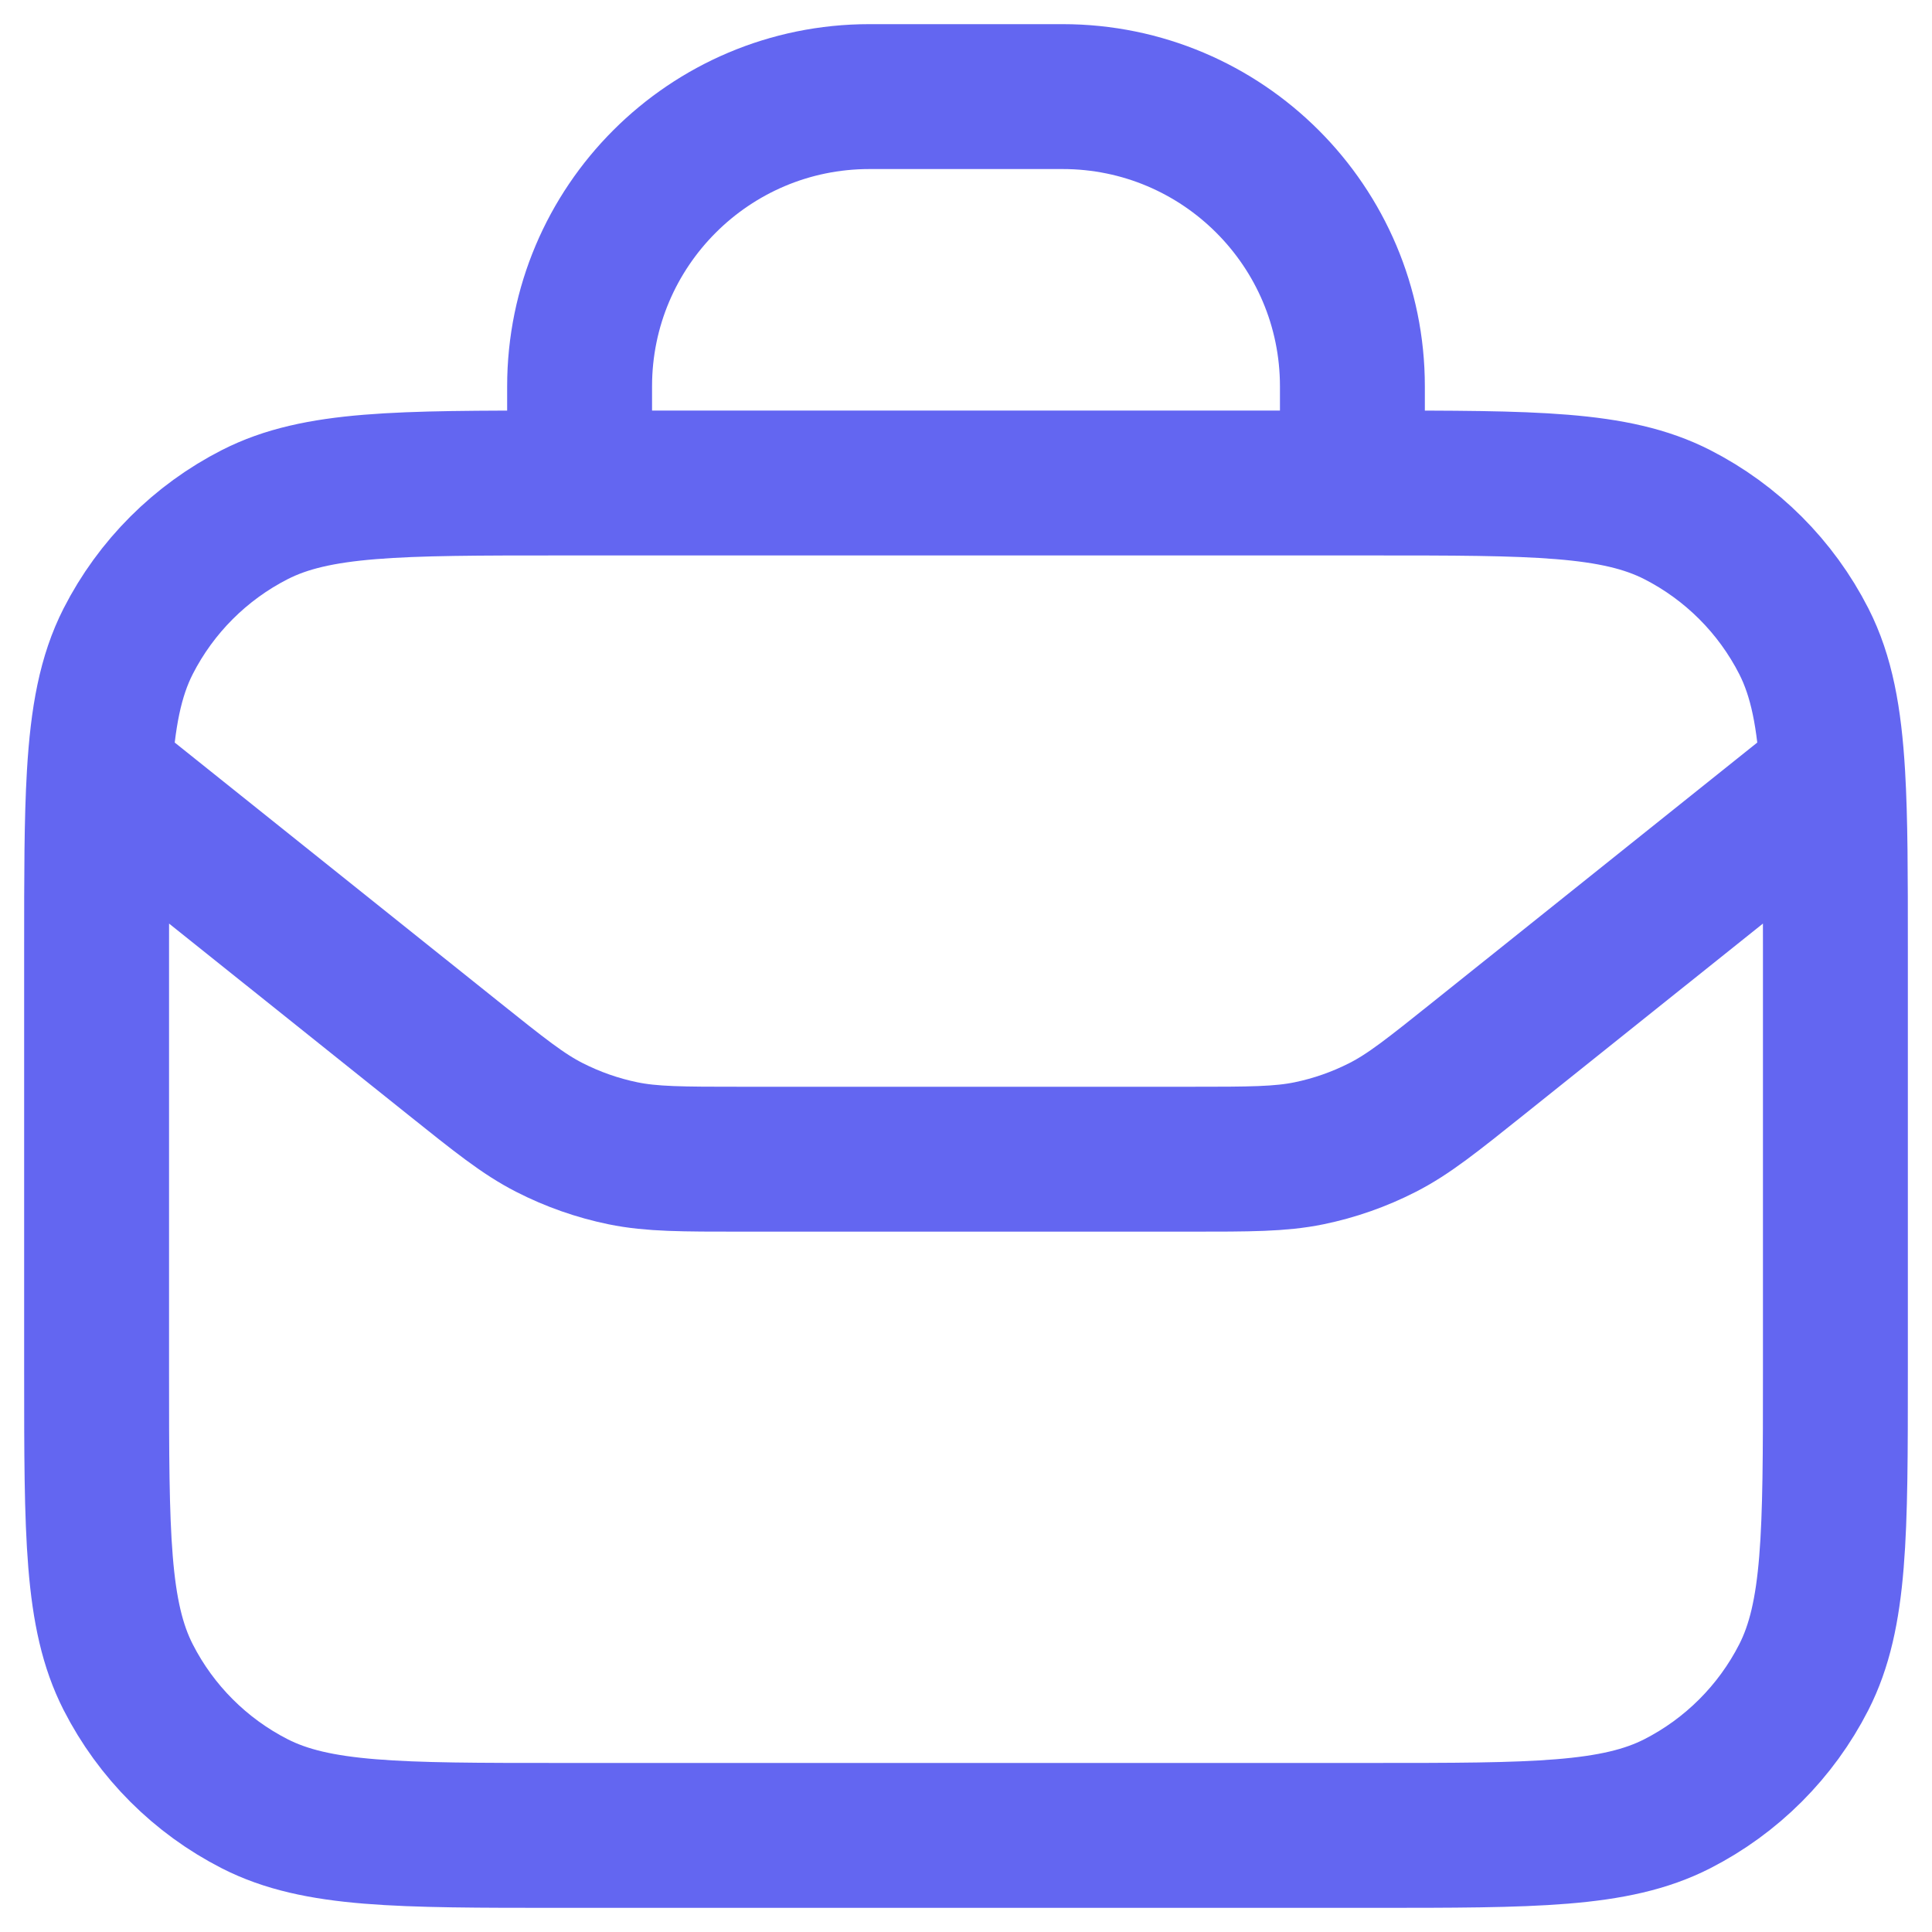 <?xml version="1.0" encoding="UTF-8"?>
<svg xmlns="http://www.w3.org/2000/svg" width="35" height="35" viewBox="0 0 35 35" fill="none">
  <g clip-path="url(#clip0_2915_8287)">
    <path d="M1.798 14.039L8.199 19.159C9.052 19.841 9.478 20.183 9.953 20.425C10.374 20.64 10.823 20.798 11.286 20.893C11.808 21 12.354 21 13.447 21H21.553C22.645 21 23.192 21 23.714 20.893C24.177 20.798 24.626 20.64 25.047 20.425C25.522 20.183 25.948 19.841 26.801 19.159L33.202 14.039M1.798 14.039C1.75 14.857 1.75 15.862 1.75 17.15V24.85C1.75 27.79 1.75 29.26 2.322 30.383C2.826 31.371 3.629 32.174 4.617 32.678C5.74 33.25 7.21 33.25 10.15 33.25H24.85C27.79 33.25 29.26 33.25 30.383 32.678C31.371 32.174 32.174 31.371 32.678 30.383C33.25 29.26 33.25 27.79 33.25 24.85V17.15C33.25 15.862 33.25 14.857 33.202 14.039M1.798 14.039C1.86 12.989 2.001 12.248 2.322 11.617C2.826 10.629 3.629 9.826 4.617 9.322C5.74 8.75 7.21 8.75 10.15 8.75H10.5M33.202 14.039C33.14 12.989 32.999 12.248 32.678 11.617C32.174 10.629 31.371 9.826 30.383 9.322C29.26 8.75 27.79 8.75 24.85 8.75H24.5M10.5 8.75V7C10.5 4.101 12.851 1.75 15.75 1.75H19.25C22.149 1.75 24.5 4.101 24.5 7V8.75M10.5 8.75H24.5" stroke="#6366F1" stroke-width="2.625" stroke-linecap="round" stroke-linejoin="round"></path>
  </g>
  <defs>
    <clipPath id="clip0_2915_8287">
      <rect width="35" height="35" fill="white"></rect>
    </clipPath>
  </defs>
</svg>
